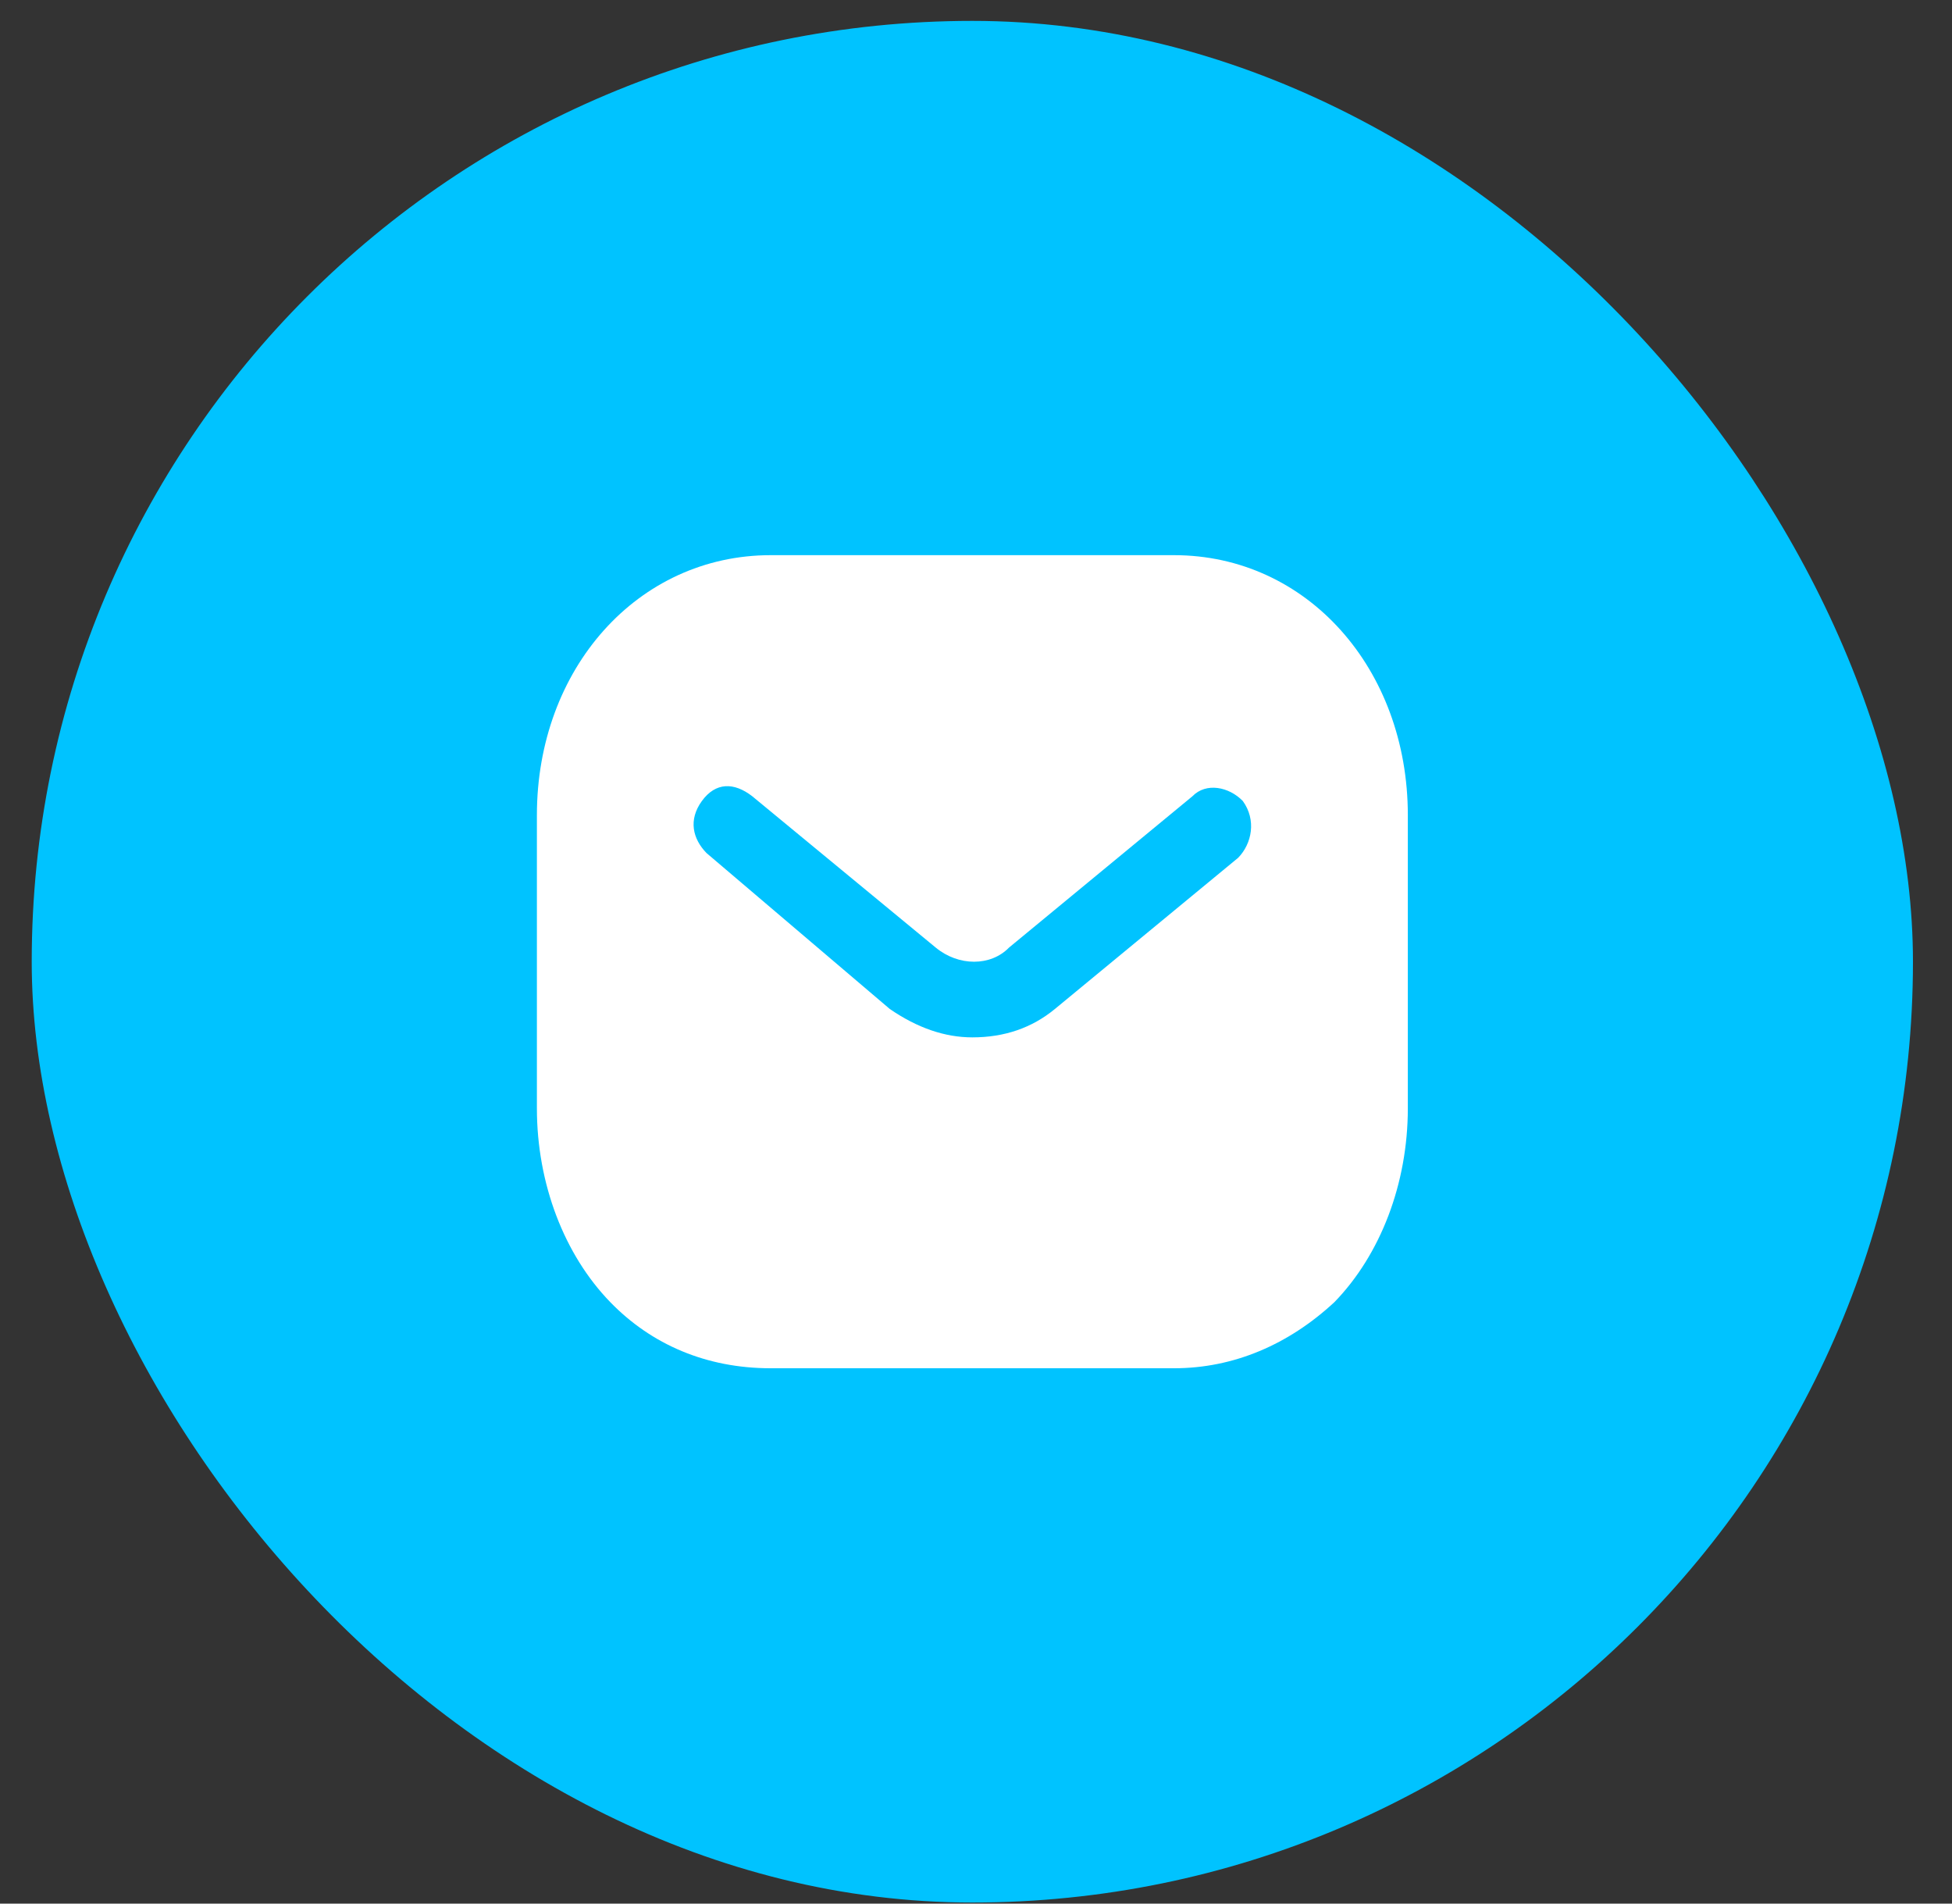 <?xml version="1.0" encoding="UTF-8"?> <svg xmlns="http://www.w3.org/2000/svg" width="40" height="39" viewBox="0 0 40 39" fill="none"><rect x="0" y="0" width="40" height="39" fill="#333333" stroke="none"/><rect x="0.65" y="0.428" width="38.55" height="38.55" rx="19.275" fill="#00C3FF"></rect><path fill-rule="evenodd" clip-rule="evenodd" d="M25.373 17.573L21.616 20.672C21.146 21.059 20.583 21.253 19.925 21.253C19.361 21.253 18.798 21.059 18.234 20.672L14.477 17.476C14.195 17.185 14.101 16.798 14.383 16.41C14.665 16.023 15.041 16.023 15.416 16.314L19.174 19.413C19.643 19.8 20.301 19.8 20.677 19.413L24.434 16.314C24.716 16.023 25.185 16.12 25.467 16.41C25.749 16.798 25.655 17.282 25.373 17.573ZM24.058 11.374H15.792C13.068 11.374 11.002 13.699 11.002 16.701V22.705C11.002 24.255 11.565 25.708 12.504 26.676C13.35 27.548 14.477 28.032 15.792 28.032H24.058C25.279 28.032 26.406 27.548 27.346 26.676C28.285 25.708 28.849 24.255 28.849 22.705V16.701C28.849 13.699 26.782 11.374 24.058 11.374Z" fill="white"></path></svg> 